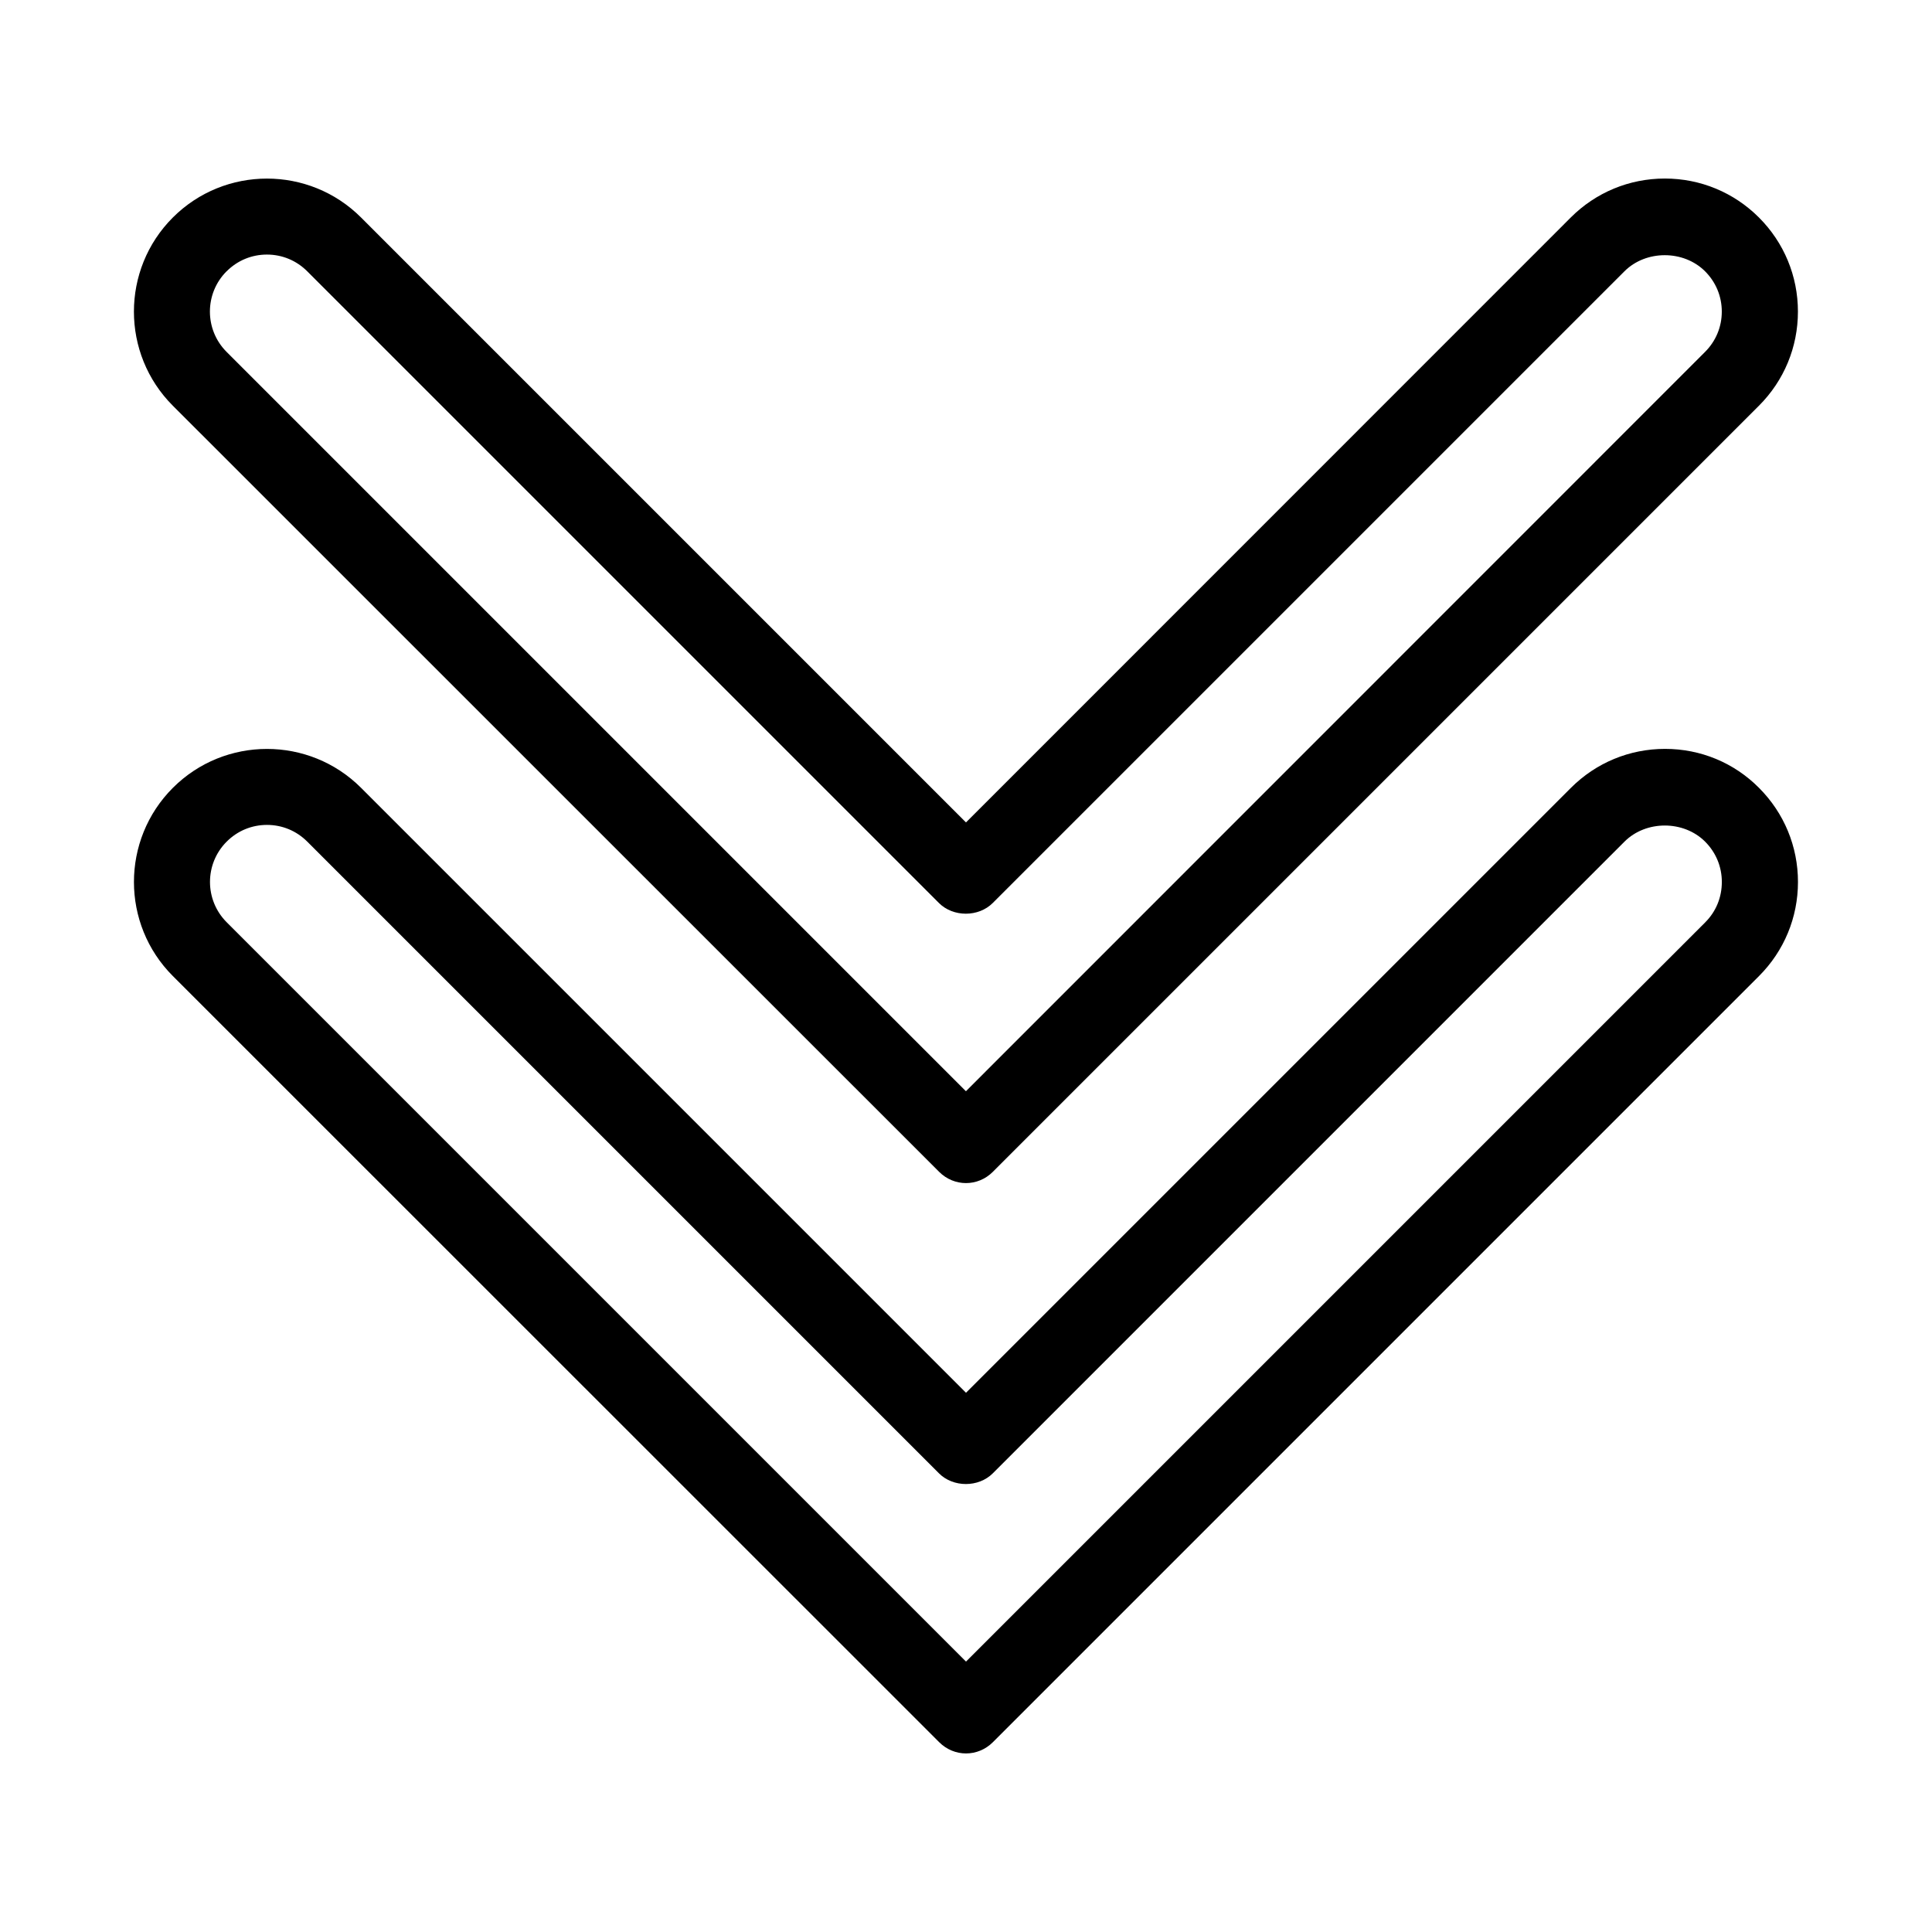 <?xml version="1.0" encoding="UTF-8"?>
<!-- Uploaded to: SVG Find, www.svgrepo.com, Generator: SVG Find Mixer Tools -->
<svg fill="#000000" width="800px" height="800px" version="1.1" viewBox="144 144 512 512" xmlns="http://www.w3.org/2000/svg">
 <path d="m585.25 342.46c-9.422 0-18.289 3.68-24.938 10.328l-160.31 160.31-160.31-160.31c-13.754-13.754-36.125-13.754-49.879 0-13.754 13.754-13.754 36.125 0 49.879l203.09 203.04c1.965 1.965 4.535 2.973 7.106 2.973s5.141-1.008 7.106-2.973l203.04-203.04c6.648-6.648 10.328-15.516 10.328-24.938s-3.68-18.289-10.328-24.938c-6.602-6.656-15.469-10.332-24.891-10.332zm10.68 45.945-195.93 195.93-195.93-195.93c-5.894-5.894-5.894-15.469 0-21.363 2.871-2.871 6.648-4.434 10.68-4.434s7.809 1.562 10.68 4.434l167.41 167.41c3.777 3.777 10.48 3.777 14.258 0l167.41-167.41c5.691-5.691 15.668-5.691 21.363 0 2.871 2.871 4.434 6.648 4.434 10.68 0.004 4.035-1.508 7.812-4.379 10.684zm-203.04 66.152c1.965 1.965 4.535 2.973 7.106 2.973s5.141-1.008 7.106-2.973l203.04-203.04c6.648-6.648 10.328-15.516 10.328-24.938s-3.68-18.289-10.328-24.938c-6.648-6.648-15.516-10.328-24.938-10.328s-18.289 3.68-24.938 10.328l-160.27 160.31-160.31-160.31c-13.754-13.754-36.125-13.754-49.879 0-13.754 13.754-13.754 36.125 0 49.879zm-188.83-238.66c2.871-2.871 6.648-4.434 10.68-4.434s7.809 1.562 10.68 4.434l167.41 167.41c3.777 3.777 10.48 3.777 14.258 0l167.41-167.41c5.691-5.691 15.668-5.691 21.363 0 2.871 2.871 4.434 6.648 4.434 10.68s-1.562 7.809-4.434 10.68l-195.88 195.93-195.93-195.93c-5.894-5.894-5.894-15.469 0-21.363z"/>
</svg>